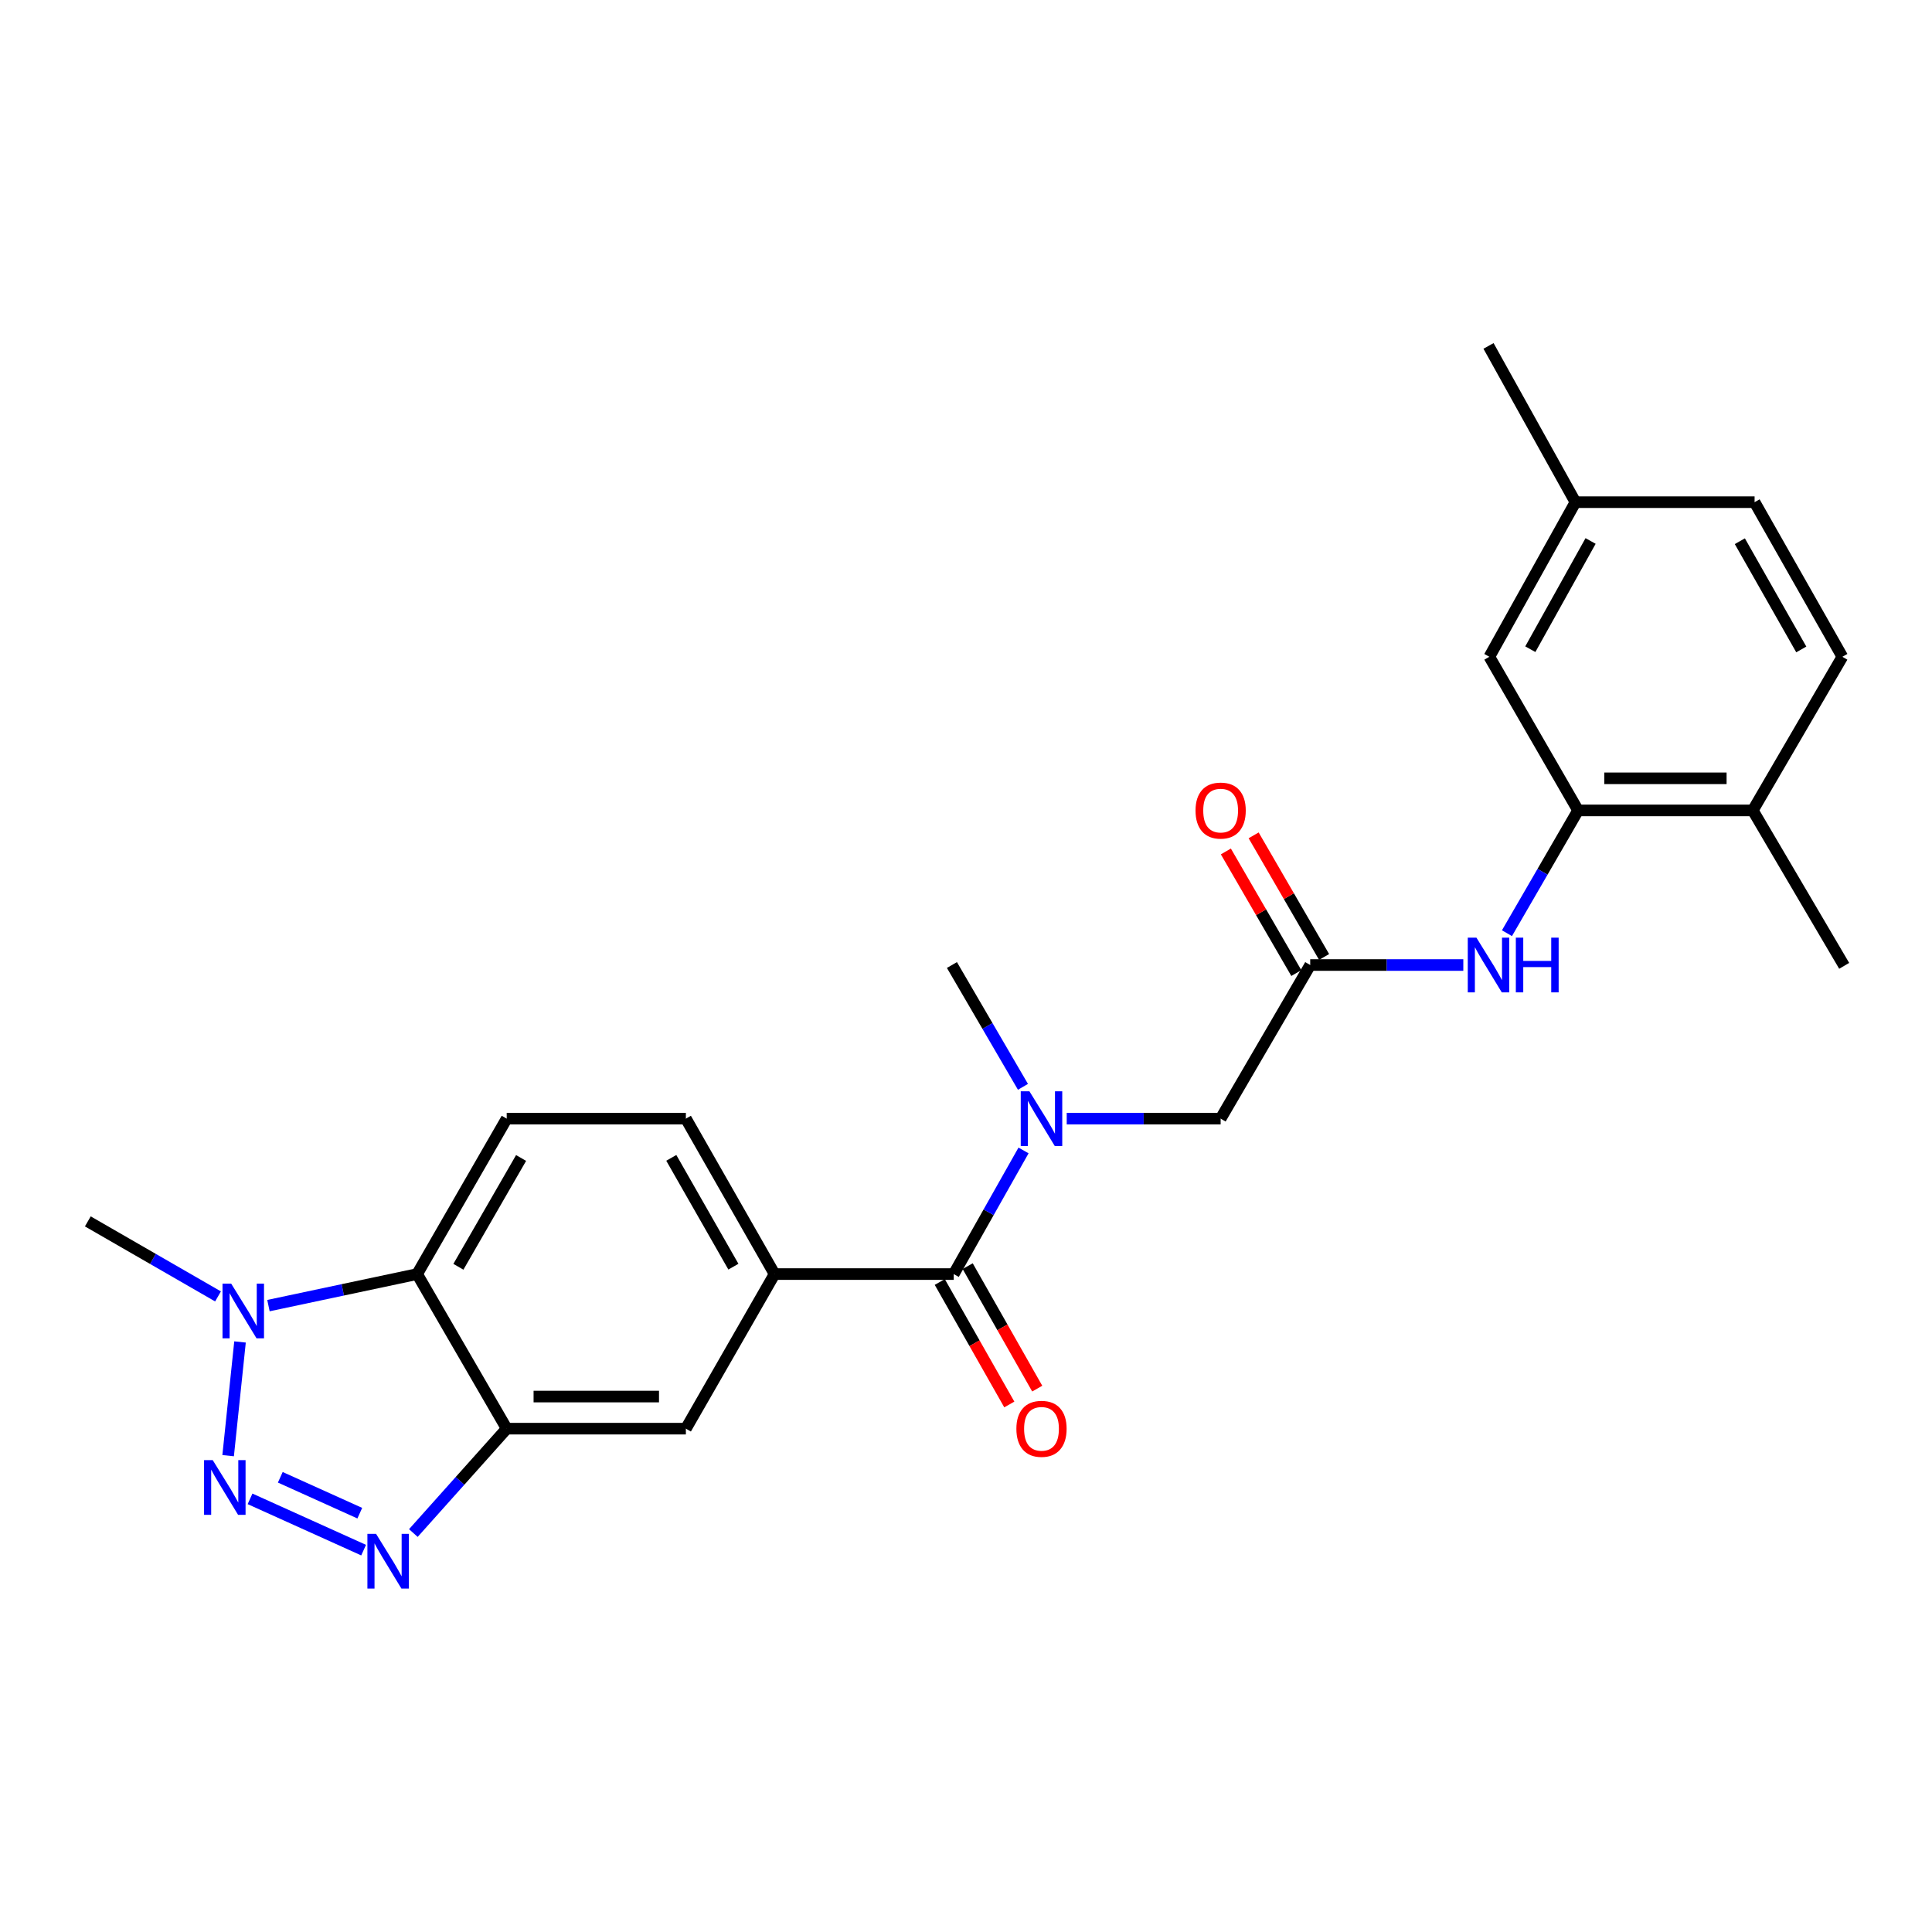 <?xml version='1.0' encoding='iso-8859-1'?>
<svg version='1.1' baseProfile='full'
              xmlns='http://www.w3.org/2000/svg'
                      xmlns:rdkit='http://www.rdkit.org/xml'
                      xmlns:xlink='http://www.w3.org/1999/xlink'
                  xml:space='preserve'
width='1000px' height='1000px' viewBox='0 0 1000 1000'>
<!-- END OF HEADER -->
<rect style='opacity:1.0;fill:#FFFFFF;stroke:none' width='1000' height='1000' x='0' y='0'> </rect>
<path class='bond-0' d='M 129.423,775.804 L 188.208,802.347' style='fill:none;fill-rule:evenodd;stroke:#0000FF;stroke-width:6px;stroke-linecap:butt;stroke-linejoin:miter;stroke-opacity:1' />
<path class='bond-0' d='M 145.079,764.641 L 186.228,783.22' style='fill:none;fill-rule:evenodd;stroke:#0000FF;stroke-width:6px;stroke-linecap:butt;stroke-linejoin:miter;stroke-opacity:1' />
<path class='bond-2' d='M 118.083,753.452 L 124.233,694.593' style='fill:none;fill-rule:evenodd;stroke:#0000FF;stroke-width:6px;stroke-linecap:butt;stroke-linejoin:miter;stroke-opacity:1' />
<path class='bond-1' d='M 213.95,793.5 L 238.111,766.485' style='fill:none;fill-rule:evenodd;stroke:#0000FF;stroke-width:6px;stroke-linecap:butt;stroke-linejoin:miter;stroke-opacity:1' />
<path class='bond-1' d='M 238.111,766.485 L 262.272,739.471' style='fill:none;fill-rule:evenodd;stroke:#000000;stroke-width:6px;stroke-linecap:butt;stroke-linejoin:miter;stroke-opacity:1' />
<path class='bond-10' d='M 262.272,739.471 L 355.006,739.471' style='fill:none;fill-rule:evenodd;stroke:#000000;stroke-width:6px;stroke-linecap:butt;stroke-linejoin:miter;stroke-opacity:1' />
<path class='bond-10' d='M 276.182,722.854 L 341.096,722.854' style='fill:none;fill-rule:evenodd;stroke:#000000;stroke-width:6px;stroke-linecap:butt;stroke-linejoin:miter;stroke-opacity:1' />
<path class='bond-25' d='M 262.272,739.471 L 215.91,659.459' style='fill:none;fill-rule:evenodd;stroke:#000000;stroke-width:6px;stroke-linecap:butt;stroke-linejoin:miter;stroke-opacity:1' />
<path class='bond-3' d='M 138.95,675.784 L 177.43,667.621' style='fill:none;fill-rule:evenodd;stroke:#0000FF;stroke-width:6px;stroke-linecap:butt;stroke-linejoin:miter;stroke-opacity:1' />
<path class='bond-3' d='M 177.43,667.621 L 215.91,659.459' style='fill:none;fill-rule:evenodd;stroke:#000000;stroke-width:6px;stroke-linecap:butt;stroke-linejoin:miter;stroke-opacity:1' />
<path class='bond-21' d='M 112.848,671.024 L 79.151,651.606' style='fill:none;fill-rule:evenodd;stroke:#0000FF;stroke-width:6px;stroke-linecap:butt;stroke-linejoin:miter;stroke-opacity:1' />
<path class='bond-21' d='M 79.151,651.606 L 45.455,632.188' style='fill:none;fill-rule:evenodd;stroke:#000000;stroke-width:6px;stroke-linecap:butt;stroke-linejoin:miter;stroke-opacity:1' />
<path class='bond-11' d='M 215.91,659.459 L 262.272,579.004' style='fill:none;fill-rule:evenodd;stroke:#000000;stroke-width:6px;stroke-linecap:butt;stroke-linejoin:miter;stroke-opacity:1' />
<path class='bond-11' d='M 237.262,655.687 L 269.716,599.369' style='fill:none;fill-rule:evenodd;stroke:#000000;stroke-width:6px;stroke-linecap:butt;stroke-linejoin:miter;stroke-opacity:1' />
<path class='bond-4' d='M 493.649,659.459 L 400.924,659.459' style='fill:none;fill-rule:evenodd;stroke:#000000;stroke-width:6px;stroke-linecap:butt;stroke-linejoin:miter;stroke-opacity:1' />
<path class='bond-5' d='M 493.649,659.459 L 511.713,627.466' style='fill:none;fill-rule:evenodd;stroke:#000000;stroke-width:6px;stroke-linecap:butt;stroke-linejoin:miter;stroke-opacity:1' />
<path class='bond-5' d='M 511.713,627.466 L 529.778,595.474' style='fill:none;fill-rule:evenodd;stroke:#0000FF;stroke-width:6px;stroke-linecap:butt;stroke-linejoin:miter;stroke-opacity:1' />
<path class='bond-14' d='M 486.423,663.561 L 504.42,695.257' style='fill:none;fill-rule:evenodd;stroke:#000000;stroke-width:6px;stroke-linecap:butt;stroke-linejoin:miter;stroke-opacity:1' />
<path class='bond-14' d='M 504.42,695.257 L 522.416,726.953' style='fill:none;fill-rule:evenodd;stroke:#FF0000;stroke-width:6px;stroke-linecap:butt;stroke-linejoin:miter;stroke-opacity:1' />
<path class='bond-14' d='M 500.874,655.356 L 518.87,687.052' style='fill:none;fill-rule:evenodd;stroke:#000000;stroke-width:6px;stroke-linecap:butt;stroke-linejoin:miter;stroke-opacity:1' />
<path class='bond-14' d='M 518.87,687.052 L 536.867,718.748' style='fill:none;fill-rule:evenodd;stroke:#FF0000;stroke-width:6px;stroke-linecap:butt;stroke-linejoin:miter;stroke-opacity:1' />
<path class='bond-12' d='M 552.136,579.004 L 591.969,579.004' style='fill:none;fill-rule:evenodd;stroke:#0000FF;stroke-width:6px;stroke-linecap:butt;stroke-linejoin:miter;stroke-opacity:1' />
<path class='bond-12' d='M 591.969,579.004 L 631.802,579.004' style='fill:none;fill-rule:evenodd;stroke:#000000;stroke-width:6px;stroke-linecap:butt;stroke-linejoin:miter;stroke-opacity:1' />
<path class='bond-22' d='M 529.48,562.543 L 511.098,531.017' style='fill:none;fill-rule:evenodd;stroke:#0000FF;stroke-width:6px;stroke-linecap:butt;stroke-linejoin:miter;stroke-opacity:1' />
<path class='bond-22' d='M 511.098,531.017 L 492.716,499.49' style='fill:none;fill-rule:evenodd;stroke:#000000;stroke-width:6px;stroke-linecap:butt;stroke-linejoin:miter;stroke-opacity:1' />
<path class='bond-6' d='M 400.924,659.459 L 355.006,739.471' style='fill:none;fill-rule:evenodd;stroke:#000000;stroke-width:6px;stroke-linecap:butt;stroke-linejoin:miter;stroke-opacity:1' />
<path class='bond-26' d='M 400.924,659.459 L 355.006,579.004' style='fill:none;fill-rule:evenodd;stroke:#000000;stroke-width:6px;stroke-linecap:butt;stroke-linejoin:miter;stroke-opacity:1' />
<path class='bond-26' d='M 379.605,655.628 L 347.461,599.309' style='fill:none;fill-rule:evenodd;stroke:#000000;stroke-width:6px;stroke-linecap:butt;stroke-linejoin:miter;stroke-opacity:1' />
<path class='bond-7' d='M 678.164,499.49 L 631.802,579.004' style='fill:none;fill-rule:evenodd;stroke:#000000;stroke-width:6px;stroke-linecap:butt;stroke-linejoin:miter;stroke-opacity:1' />
<path class='bond-9' d='M 678.164,499.49 L 717.786,499.49' style='fill:none;fill-rule:evenodd;stroke:#000000;stroke-width:6px;stroke-linecap:butt;stroke-linejoin:miter;stroke-opacity:1' />
<path class='bond-9' d='M 717.786,499.49 L 757.407,499.49' style='fill:none;fill-rule:evenodd;stroke:#0000FF;stroke-width:6px;stroke-linecap:butt;stroke-linejoin:miter;stroke-opacity:1' />
<path class='bond-17' d='M 685.353,495.325 L 667.118,463.851' style='fill:none;fill-rule:evenodd;stroke:#000000;stroke-width:6px;stroke-linecap:butt;stroke-linejoin:miter;stroke-opacity:1' />
<path class='bond-17' d='M 667.118,463.851 L 648.882,432.376' style='fill:none;fill-rule:evenodd;stroke:#FF0000;stroke-width:6px;stroke-linecap:butt;stroke-linejoin:miter;stroke-opacity:1' />
<path class='bond-17' d='M 670.975,503.656 L 652.74,472.181' style='fill:none;fill-rule:evenodd;stroke:#000000;stroke-width:6px;stroke-linecap:butt;stroke-linejoin:miter;stroke-opacity:1' />
<path class='bond-17' d='M 652.74,472.181 L 634.504,440.707' style='fill:none;fill-rule:evenodd;stroke:#FF0000;stroke-width:6px;stroke-linecap:butt;stroke-linejoin:miter;stroke-opacity:1' />
<path class='bond-8' d='M 816.816,419.469 L 798.407,451.244' style='fill:none;fill-rule:evenodd;stroke:#000000;stroke-width:6px;stroke-linecap:butt;stroke-linejoin:miter;stroke-opacity:1' />
<path class='bond-8' d='M 798.407,451.244 L 779.998,483.018' style='fill:none;fill-rule:evenodd;stroke:#0000FF;stroke-width:6px;stroke-linecap:butt;stroke-linejoin:miter;stroke-opacity:1' />
<path class='bond-15' d='M 816.816,419.469 L 907.242,419.469' style='fill:none;fill-rule:evenodd;stroke:#000000;stroke-width:6px;stroke-linecap:butt;stroke-linejoin:miter;stroke-opacity:1' />
<path class='bond-15' d='M 830.38,402.852 L 893.678,402.852' style='fill:none;fill-rule:evenodd;stroke:#000000;stroke-width:6px;stroke-linecap:butt;stroke-linejoin:miter;stroke-opacity:1' />
<path class='bond-16' d='M 816.816,419.469 L 770.888,339.947' style='fill:none;fill-rule:evenodd;stroke:#000000;stroke-width:6px;stroke-linecap:butt;stroke-linejoin:miter;stroke-opacity:1' />
<path class='bond-13' d='M 262.272,579.004 L 355.006,579.004' style='fill:none;fill-rule:evenodd;stroke:#000000;stroke-width:6px;stroke-linecap:butt;stroke-linejoin:miter;stroke-opacity:1' />
<path class='bond-18' d='M 907.242,419.469 L 953.604,339.947' style='fill:none;fill-rule:evenodd;stroke:#000000;stroke-width:6px;stroke-linecap:butt;stroke-linejoin:miter;stroke-opacity:1' />
<path class='bond-23' d='M 907.242,419.469 L 954.545,499.915' style='fill:none;fill-rule:evenodd;stroke:#000000;stroke-width:6px;stroke-linecap:butt;stroke-linejoin:miter;stroke-opacity:1' />
<path class='bond-19' d='M 770.888,339.947 L 815.45,259.926' style='fill:none;fill-rule:evenodd;stroke:#000000;stroke-width:6px;stroke-linecap:butt;stroke-linejoin:miter;stroke-opacity:1' />
<path class='bond-19' d='M 792.09,336.028 L 823.284,280.013' style='fill:none;fill-rule:evenodd;stroke:#000000;stroke-width:6px;stroke-linecap:butt;stroke-linejoin:miter;stroke-opacity:1' />
<path class='bond-27' d='M 953.604,339.947 L 908.174,259.926' style='fill:none;fill-rule:evenodd;stroke:#000000;stroke-width:6px;stroke-linecap:butt;stroke-linejoin:miter;stroke-opacity:1' />
<path class='bond-27' d='M 932.339,336.148 L 900.538,280.133' style='fill:none;fill-rule:evenodd;stroke:#000000;stroke-width:6px;stroke-linecap:butt;stroke-linejoin:miter;stroke-opacity:1' />
<path class='bond-20' d='M 815.45,259.926 L 908.174,259.926' style='fill:none;fill-rule:evenodd;stroke:#000000;stroke-width:6px;stroke-linecap:butt;stroke-linejoin:miter;stroke-opacity:1' />
<path class='bond-24' d='M 815.45,259.926 L 770.454,179.046' style='fill:none;fill-rule:evenodd;stroke:#000000;stroke-width:6px;stroke-linecap:butt;stroke-linejoin:miter;stroke-opacity:1' />
<path  class='atom-0' d='M 110.104 755.748
L 119.384 770.748
Q 120.304 772.228, 121.784 774.908
Q 123.264 777.588, 123.344 777.748
L 123.344 755.748
L 127.104 755.748
L 127.104 784.068
L 123.224 784.068
L 113.264 767.668
Q 112.104 765.748, 110.864 763.548
Q 109.664 761.348, 109.304 760.668
L 109.304 784.068
L 105.624 784.068
L 105.624 755.748
L 110.104 755.748
' fill='#0000FF'/>
<path  class='atom-1' d='M 194.649 793.921
L 203.929 808.921
Q 204.849 810.401, 206.329 813.081
Q 207.809 815.761, 207.889 815.921
L 207.889 793.921
L 211.649 793.921
L 211.649 822.241
L 207.769 822.241
L 197.809 805.841
Q 196.649 803.921, 195.409 801.721
Q 194.209 799.521, 193.849 798.841
L 193.849 822.241
L 190.169 822.241
L 190.169 793.921
L 194.649 793.921
' fill='#0000FF'/>
<path  class='atom-3' d='M 119.65 664.39
L 128.93 679.39
Q 129.85 680.87, 131.33 683.55
Q 132.81 686.23, 132.89 686.39
L 132.89 664.39
L 136.65 664.39
L 136.65 692.71
L 132.77 692.71
L 122.81 676.31
Q 121.65 674.39, 120.41 672.19
Q 119.21 669.99, 118.85 669.31
L 118.85 692.71
L 115.17 692.71
L 115.17 664.39
L 119.65 664.39
' fill='#0000FF'/>
<path  class='atom-6' d='M 532.818 564.844
L 542.098 579.844
Q 543.018 581.324, 544.498 584.004
Q 545.978 586.684, 546.058 586.844
L 546.058 564.844
L 549.818 564.844
L 549.818 593.164
L 545.938 593.164
L 535.978 576.764
Q 534.818 574.844, 533.578 572.644
Q 532.378 570.444, 532.018 569.764
L 532.018 593.164
L 528.338 593.164
L 528.338 564.844
L 532.818 564.844
' fill='#0000FF'/>
<path  class='atom-10' d='M 764.194 485.33
L 773.474 500.33
Q 774.394 501.81, 775.874 504.49
Q 777.354 507.17, 777.434 507.33
L 777.434 485.33
L 781.194 485.33
L 781.194 513.65
L 777.314 513.65
L 767.354 497.25
Q 766.194 495.33, 764.954 493.13
Q 763.754 490.93, 763.394 490.25
L 763.394 513.65
L 759.714 513.65
L 759.714 485.33
L 764.194 485.33
' fill='#0000FF'/>
<path  class='atom-10' d='M 784.594 485.33
L 788.434 485.33
L 788.434 497.37
L 802.914 497.37
L 802.914 485.33
L 806.754 485.33
L 806.754 513.65
L 802.914 513.65
L 802.914 500.57
L 788.434 500.57
L 788.434 513.65
L 784.594 513.65
L 784.594 485.33
' fill='#0000FF'/>
<path  class='atom-15' d='M 526.078 739.551
Q 526.078 732.751, 529.438 728.951
Q 532.798 725.151, 539.078 725.151
Q 545.358 725.151, 548.718 728.951
Q 552.078 732.751, 552.078 739.551
Q 552.078 746.431, 548.678 750.351
Q 545.278 754.231, 539.078 754.231
Q 532.838 754.231, 529.438 750.351
Q 526.078 746.471, 526.078 739.551
M 539.078 751.031
Q 543.398 751.031, 545.718 748.151
Q 548.078 745.231, 548.078 739.551
Q 548.078 733.991, 545.718 731.191
Q 543.398 728.351, 539.078 728.351
Q 534.758 728.351, 532.398 731.151
Q 530.078 733.951, 530.078 739.551
Q 530.078 745.271, 532.398 748.151
Q 534.758 751.031, 539.078 751.031
' fill='#FF0000'/>
<path  class='atom-18' d='M 618.802 419.549
Q 618.802 412.749, 622.162 408.949
Q 625.522 405.149, 631.802 405.149
Q 638.082 405.149, 641.442 408.949
Q 644.802 412.749, 644.802 419.549
Q 644.802 426.429, 641.402 430.349
Q 638.002 434.229, 631.802 434.229
Q 625.562 434.229, 622.162 430.349
Q 618.802 426.469, 618.802 419.549
M 631.802 431.029
Q 636.122 431.029, 638.442 428.149
Q 640.802 425.229, 640.802 419.549
Q 640.802 413.989, 638.442 411.189
Q 636.122 408.349, 631.802 408.349
Q 627.482 408.349, 625.122 411.149
Q 622.802 413.949, 622.802 419.549
Q 622.802 425.269, 625.122 428.149
Q 627.482 431.029, 631.802 431.029
' fill='#FF0000'/>
</svg>
